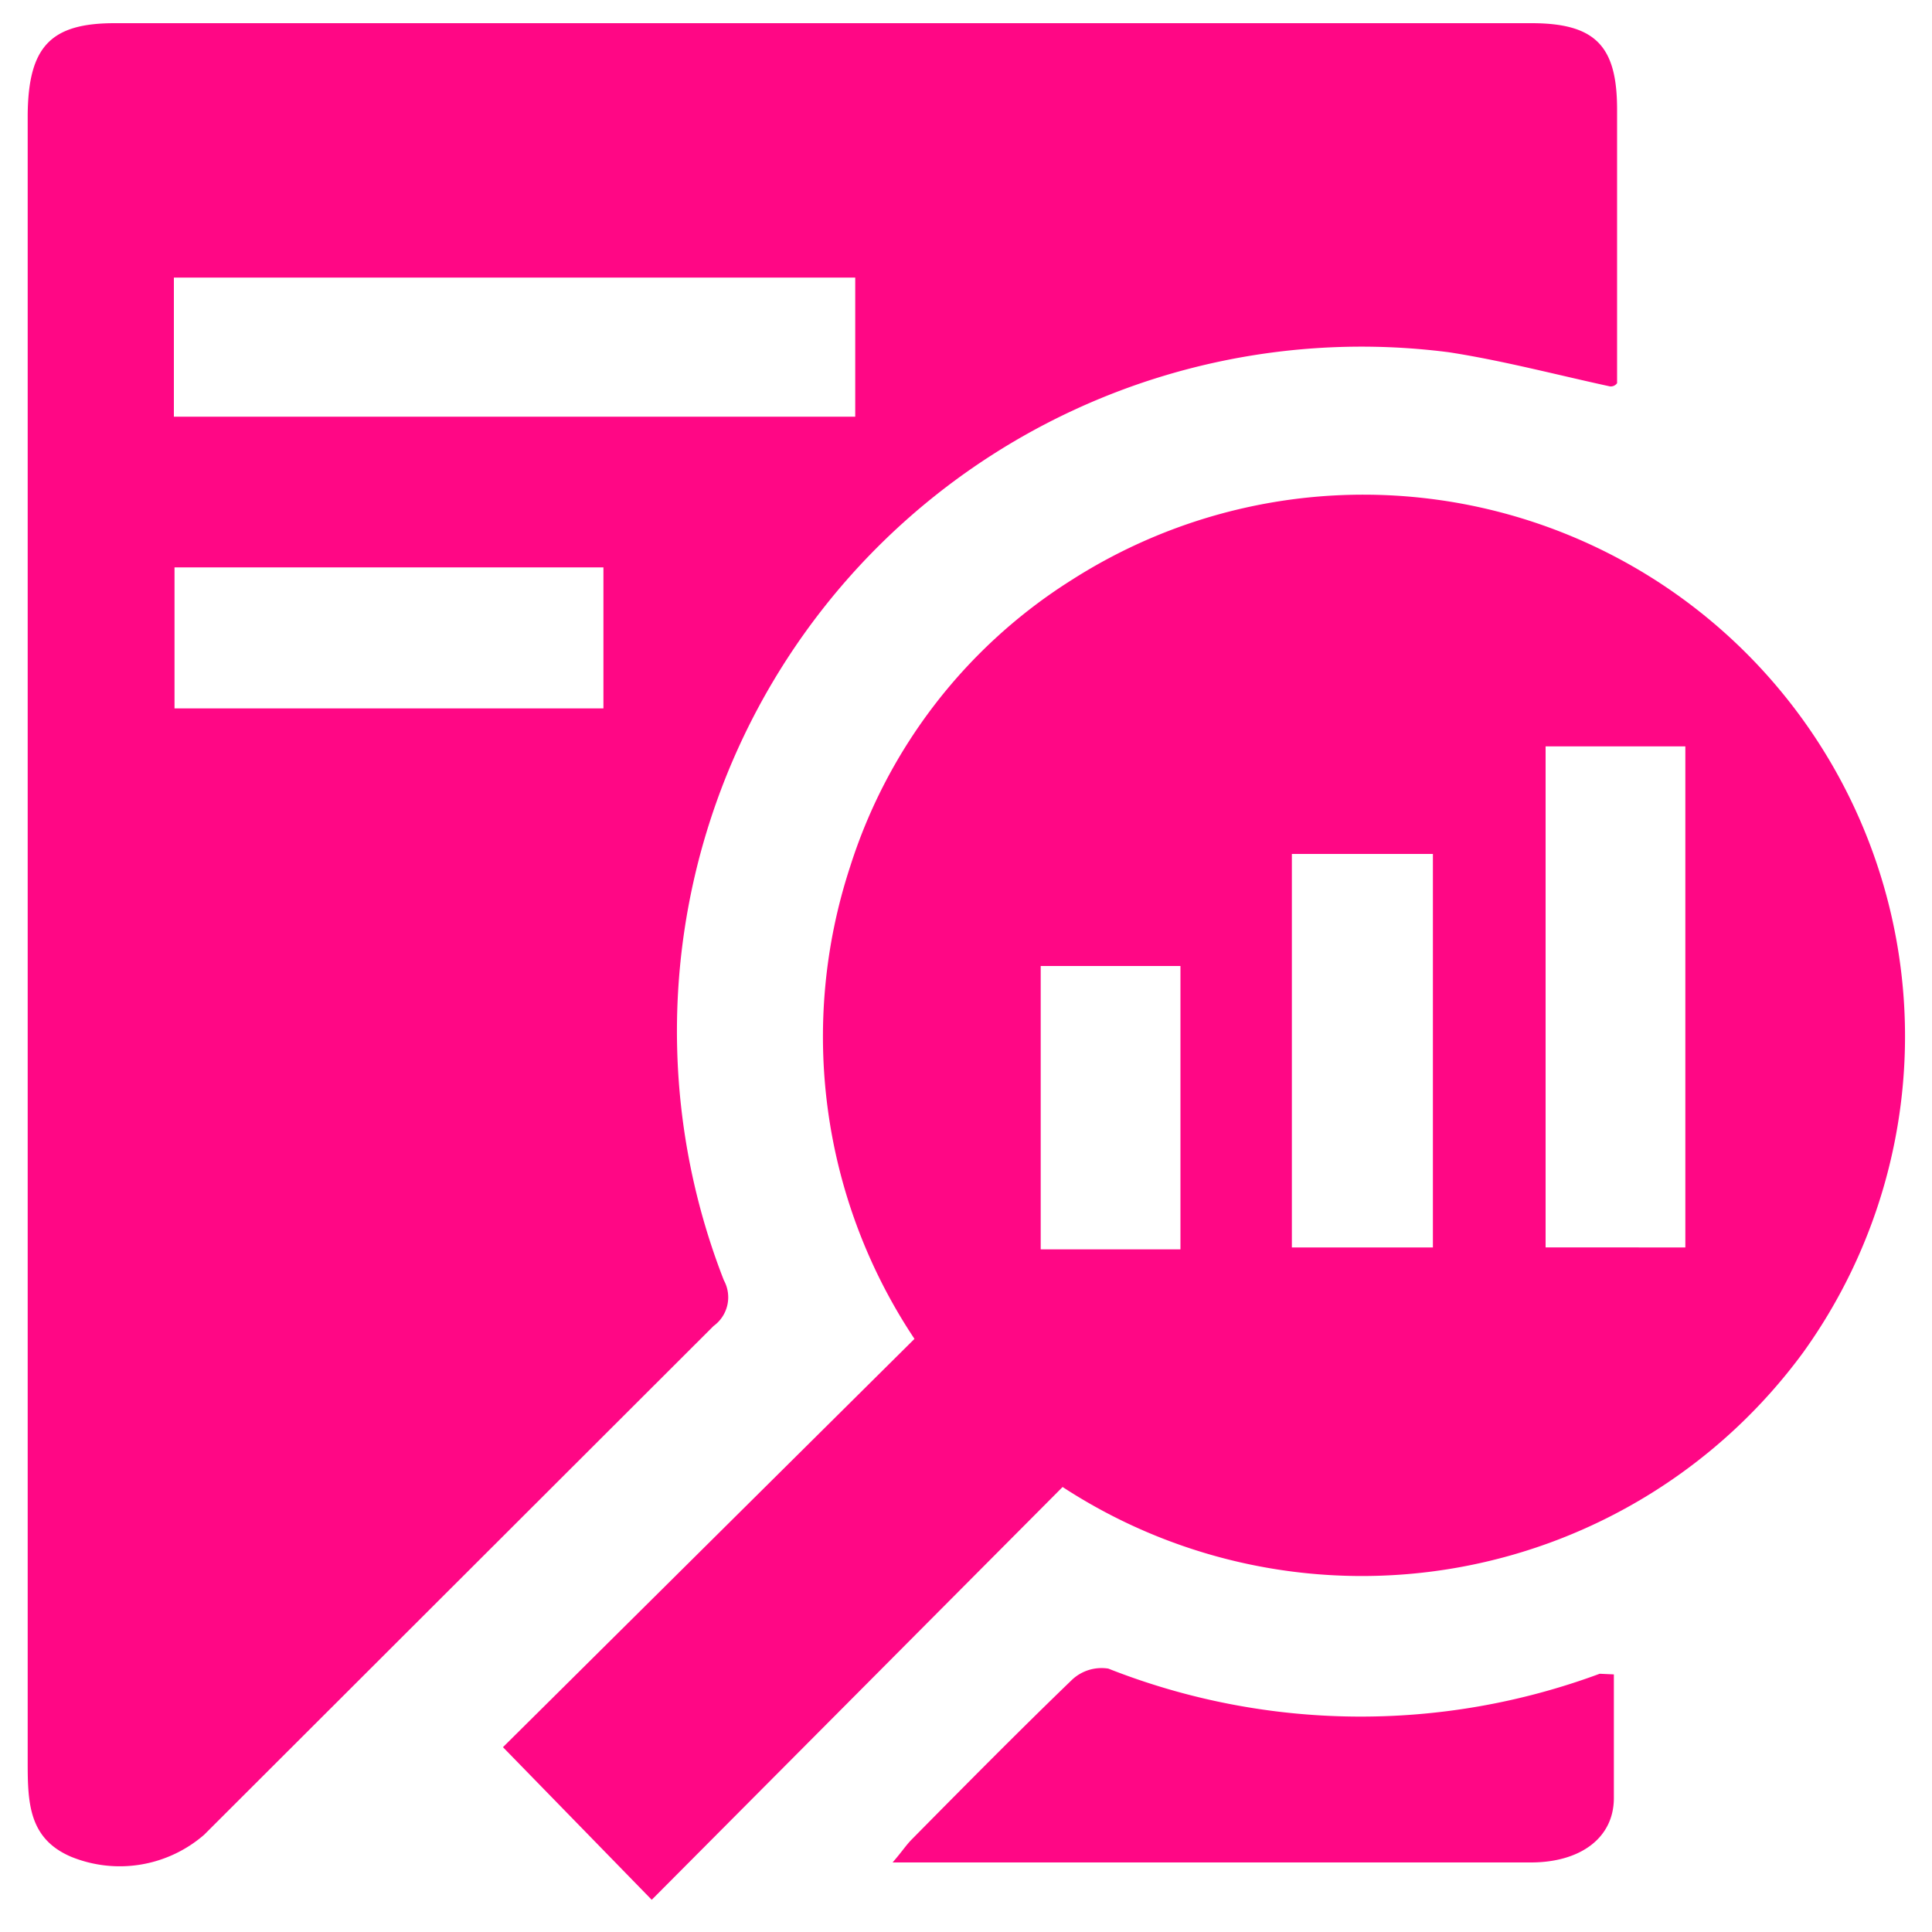 <svg id="Layer_1" data-name="Layer 1" xmlns="http://www.w3.org/2000/svg" viewBox="0 0 30 30"><defs><style>.cls-1{fill:#ff0785;}</style></defs><path class="cls-1" d="M25,6c-.83-.18-1.66-.4-2.5-.53A10.63,10.63,0,0,0,11.24,19.88a.55.55,0,0,1-.16.71l-7.91,7.9a2,2,0,0,1-2.07.34C.45,28.55.43,28,.43,27.37q0-10.78,0-21.59c0-1.35,0-2.7,0-4C.44.72.79.36,1.78.36h22c1,0,1.33.36,1.33,1.34,0,1.42,0,2.84,0,4.25A.12.12,0,0,1,25,6ZM13.28,4.31H2.7V6.47H13.28ZM9.37,8.81H2.71V11H9.37Z"/><path class="cls-1" d="M16.5,23.09,10.12,29.5,7.81,27.13l6.39-6.34a8.46,8.46,0,0,1-1-7.33A8.18,8.18,0,0,1,16.65,9,8.41,8.41,0,0,1,28,21,8.5,8.5,0,0,1,16.5,23.09Zm9.67-3.72V11.59H24v7.78Zm-6.11,0h2.19V13.26H20.06ZM18.33,15H16.16v4.4h2.17Z"/><path class="cls-1" d="M25.06,26c0,.67,0,1.3,0,1.92s-.52,1-1.29,1c-2.36,0-4.73,0-7.09,0H13.86c.14-.16.21-.27.3-.36.82-.83,1.65-1.67,2.49-2.48a.67.67,0,0,1,.56-.17,10.68,10.68,0,0,0,7.63.08Z"/></svg>